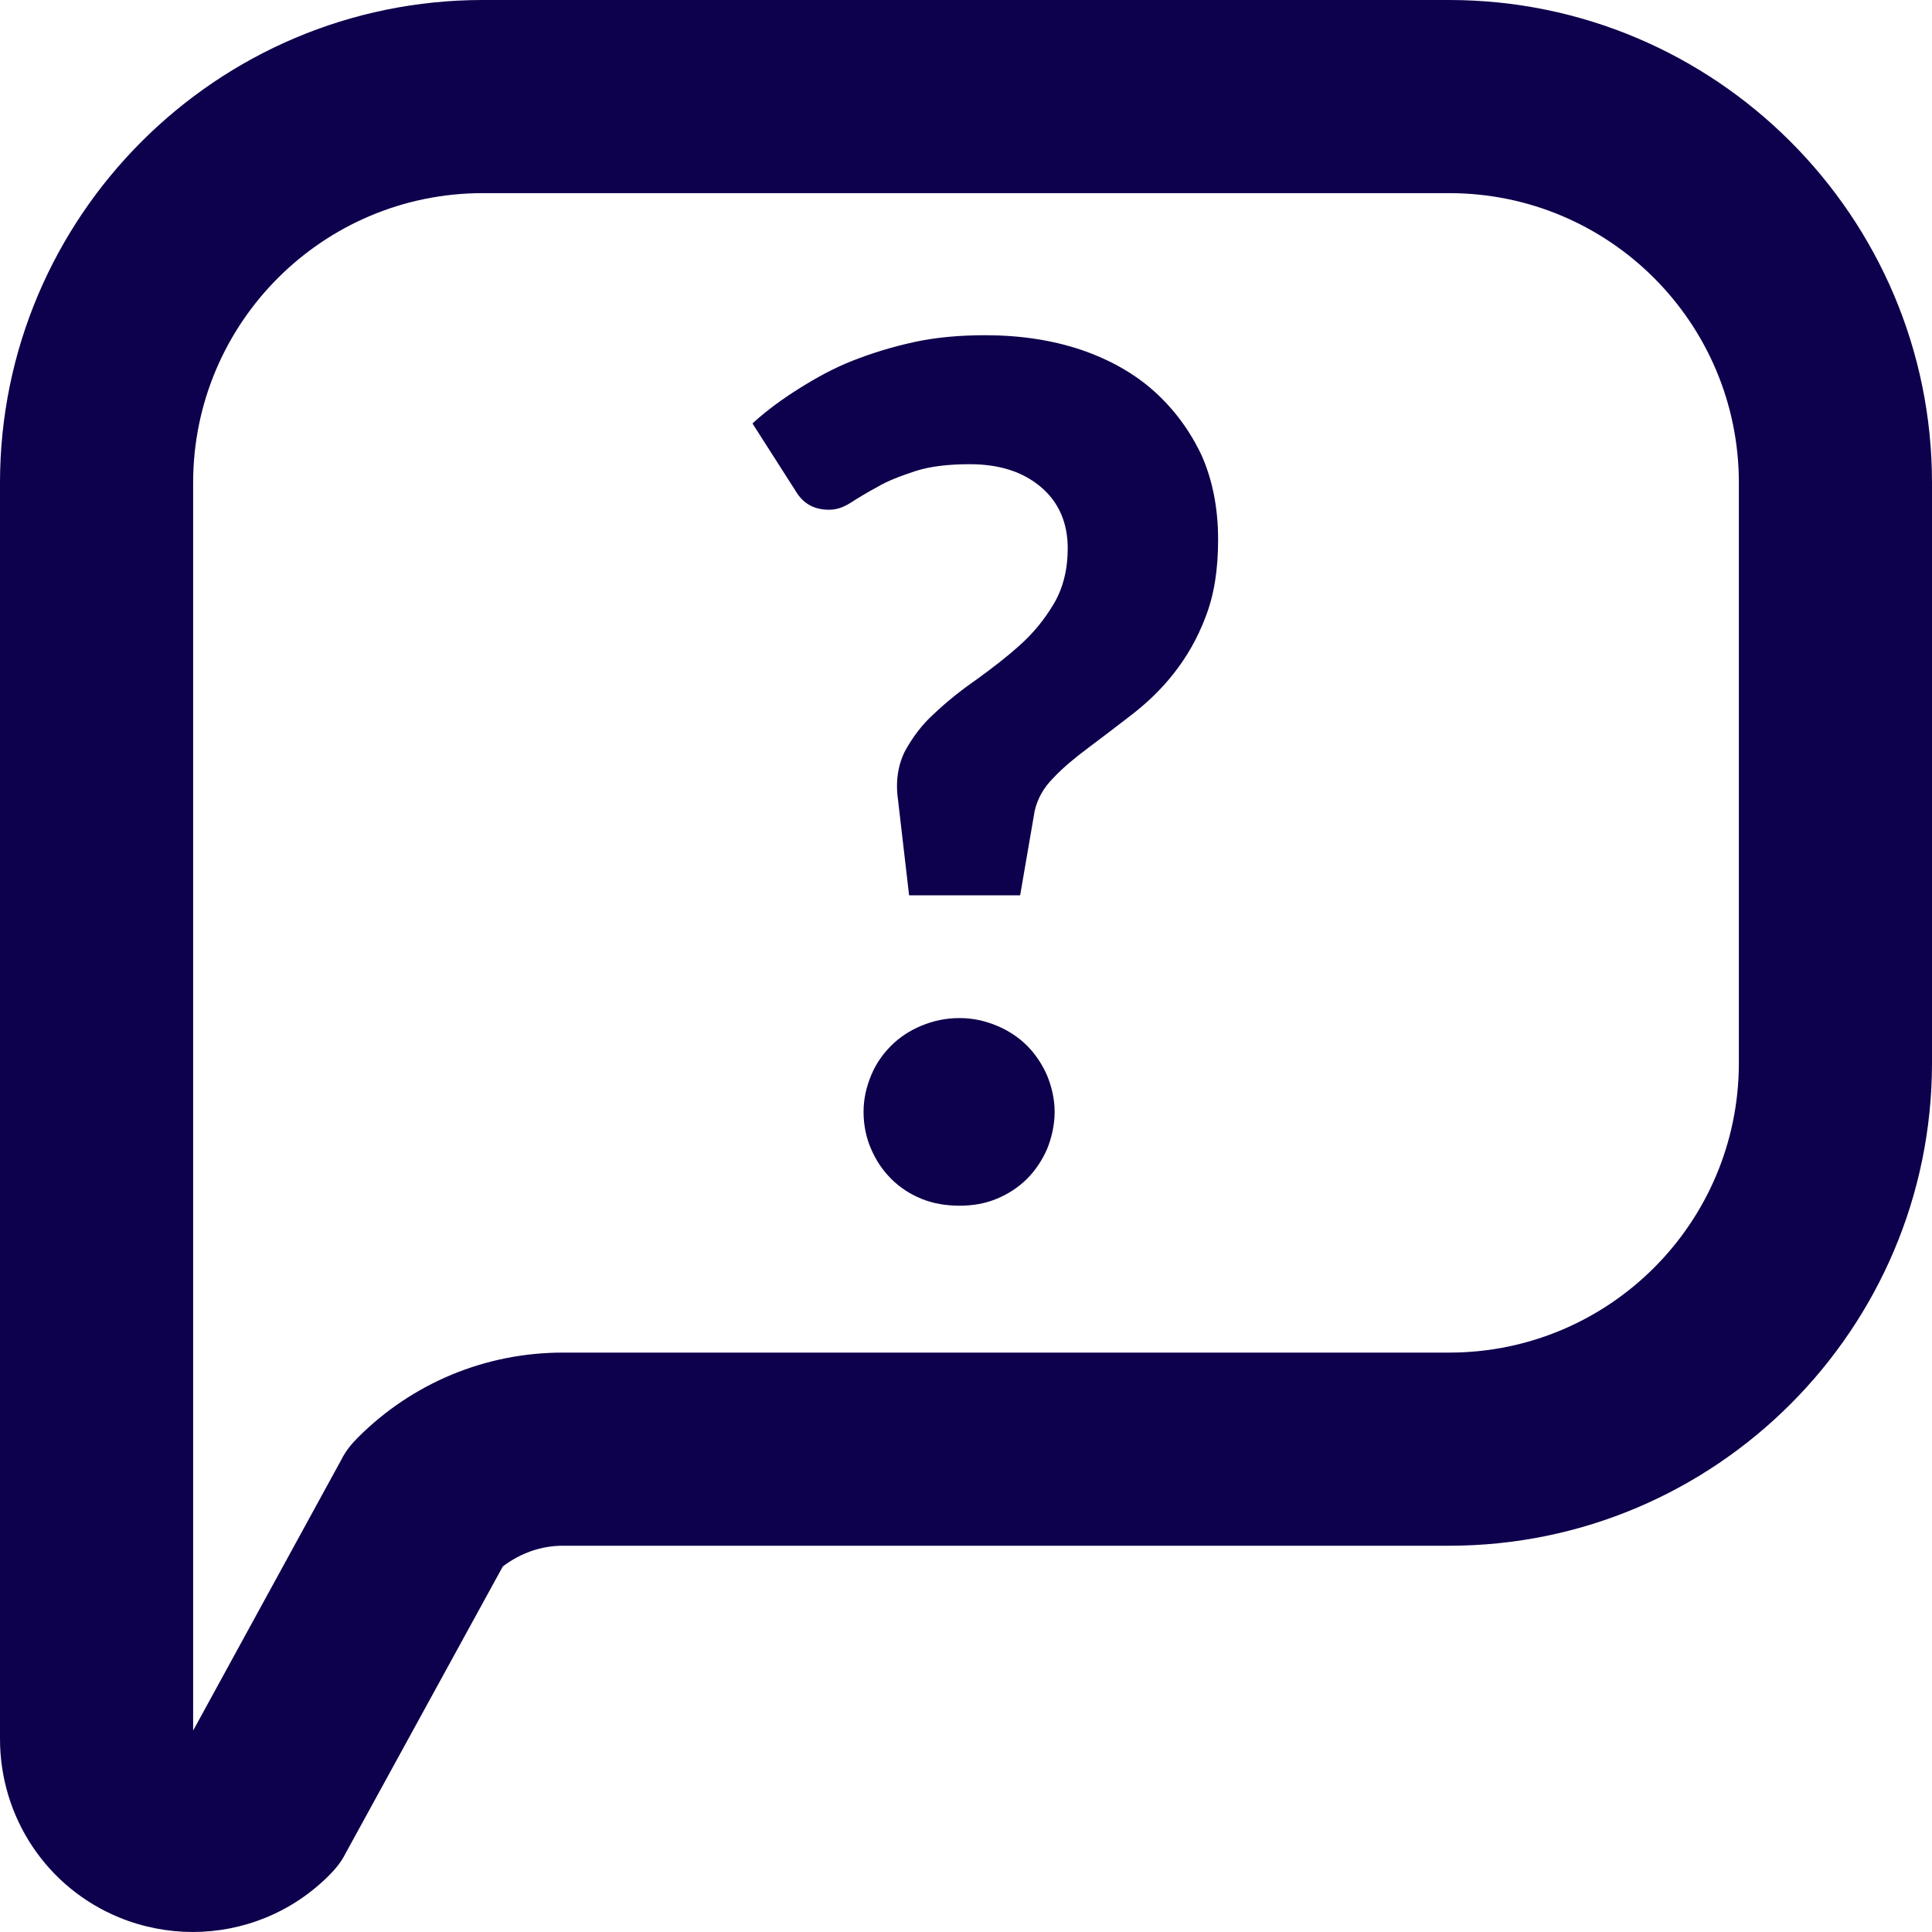 <svg width="88" height="88" viewBox="0 0 88 88" fill="none" xmlns="http://www.w3.org/2000/svg">
<g clip-path="url(#clip0_504_1189)">
<path d="M8.797 88C7.666 88 6.503 87.78 5.435 87.34C2.136 85.989 0 82.785 0 79.203V21.992C0 9.865 9.865 0 21.992 0H66.008C78.135 0 88 9.865 88 21.992V48.414C88 60.541 78.135 70.406 66.008 70.406H25.637C24.631 70.406 23.689 70.752 22.903 71.349L15.74 84.418C15.552 84.795 15.3 85.11 14.986 85.424C13.29 87.12 11.059 88 8.765 88H8.797ZM21.992 8.797C14.703 8.797 8.797 14.703 8.797 21.992V78.826L15.552 66.479C15.74 66.102 15.991 65.788 16.306 65.474C18.788 62.992 22.118 61.609 25.637 61.609H66.008C73.297 61.609 79.203 55.703 79.203 48.414V21.992C79.203 14.703 73.297 8.797 66.008 8.797H21.992Z" fill="#0D004C"/>
<path d="M34.339 19.228C34.968 18.662 35.659 18.159 36.413 17.688C37.167 17.217 37.952 16.777 38.832 16.431C39.712 16.086 40.623 15.803 41.628 15.583C42.633 15.363 43.733 15.269 44.864 15.269C46.466 15.269 47.911 15.489 49.231 15.929C50.519 16.369 51.65 16.997 52.561 17.814C53.472 18.631 54.195 19.605 54.729 20.736C55.232 21.867 55.483 23.155 55.483 24.569C55.483 25.982 55.294 27.113 54.917 28.087C54.541 29.093 54.038 29.941 53.472 30.663C52.907 31.386 52.247 32.014 51.556 32.549C50.865 33.083 50.205 33.585 49.577 34.057C48.948 34.528 48.414 34.968 47.974 35.439C47.535 35.879 47.252 36.382 47.126 36.947L46.466 40.78H41.408L40.905 36.444C40.78 35.596 40.905 34.842 41.22 34.214C41.565 33.585 42.005 32.988 42.571 32.486C43.136 31.952 43.764 31.449 44.487 30.946C45.178 30.444 45.838 29.941 46.466 29.375C47.095 28.81 47.597 28.182 48.006 27.49C48.414 26.799 48.634 25.951 48.634 24.977C48.634 23.815 48.226 22.872 47.409 22.181C46.592 21.49 45.524 21.144 44.173 21.144C43.199 21.144 42.382 21.238 41.691 21.458C41.031 21.678 40.434 21.898 39.963 22.181C39.492 22.432 39.083 22.683 38.738 22.904C38.392 23.123 38.078 23.218 37.764 23.218C37.072 23.218 36.57 22.935 36.224 22.338L34.276 19.291L34.339 19.228ZM39.334 50.645C39.334 50.048 39.46 49.514 39.68 48.98C39.9 48.446 40.214 48.006 40.591 47.629C40.968 47.252 41.44 46.938 41.974 46.718C42.508 46.498 43.073 46.372 43.702 46.372C44.33 46.372 44.864 46.498 45.398 46.718C45.932 46.938 46.403 47.252 46.78 47.629C47.157 48.006 47.472 48.477 47.691 48.98C47.911 49.514 48.037 50.08 48.037 50.645C48.037 51.211 47.911 51.807 47.691 52.342C47.472 52.844 47.157 53.316 46.78 53.693C46.403 54.069 45.932 54.384 45.398 54.604C44.864 54.824 44.298 54.918 43.702 54.918C43.105 54.918 42.508 54.824 41.974 54.604C41.44 54.384 41 54.101 40.591 53.693C40.183 53.284 39.9 52.844 39.68 52.342C39.46 51.839 39.334 51.273 39.334 50.645Z" fill="#0D004C"/>
</g>
<defs>
<clipPath id="clip0_504_1189">
<rect width="88" height="88" fill="white"/>
</clipPath>
</defs>
</svg>
